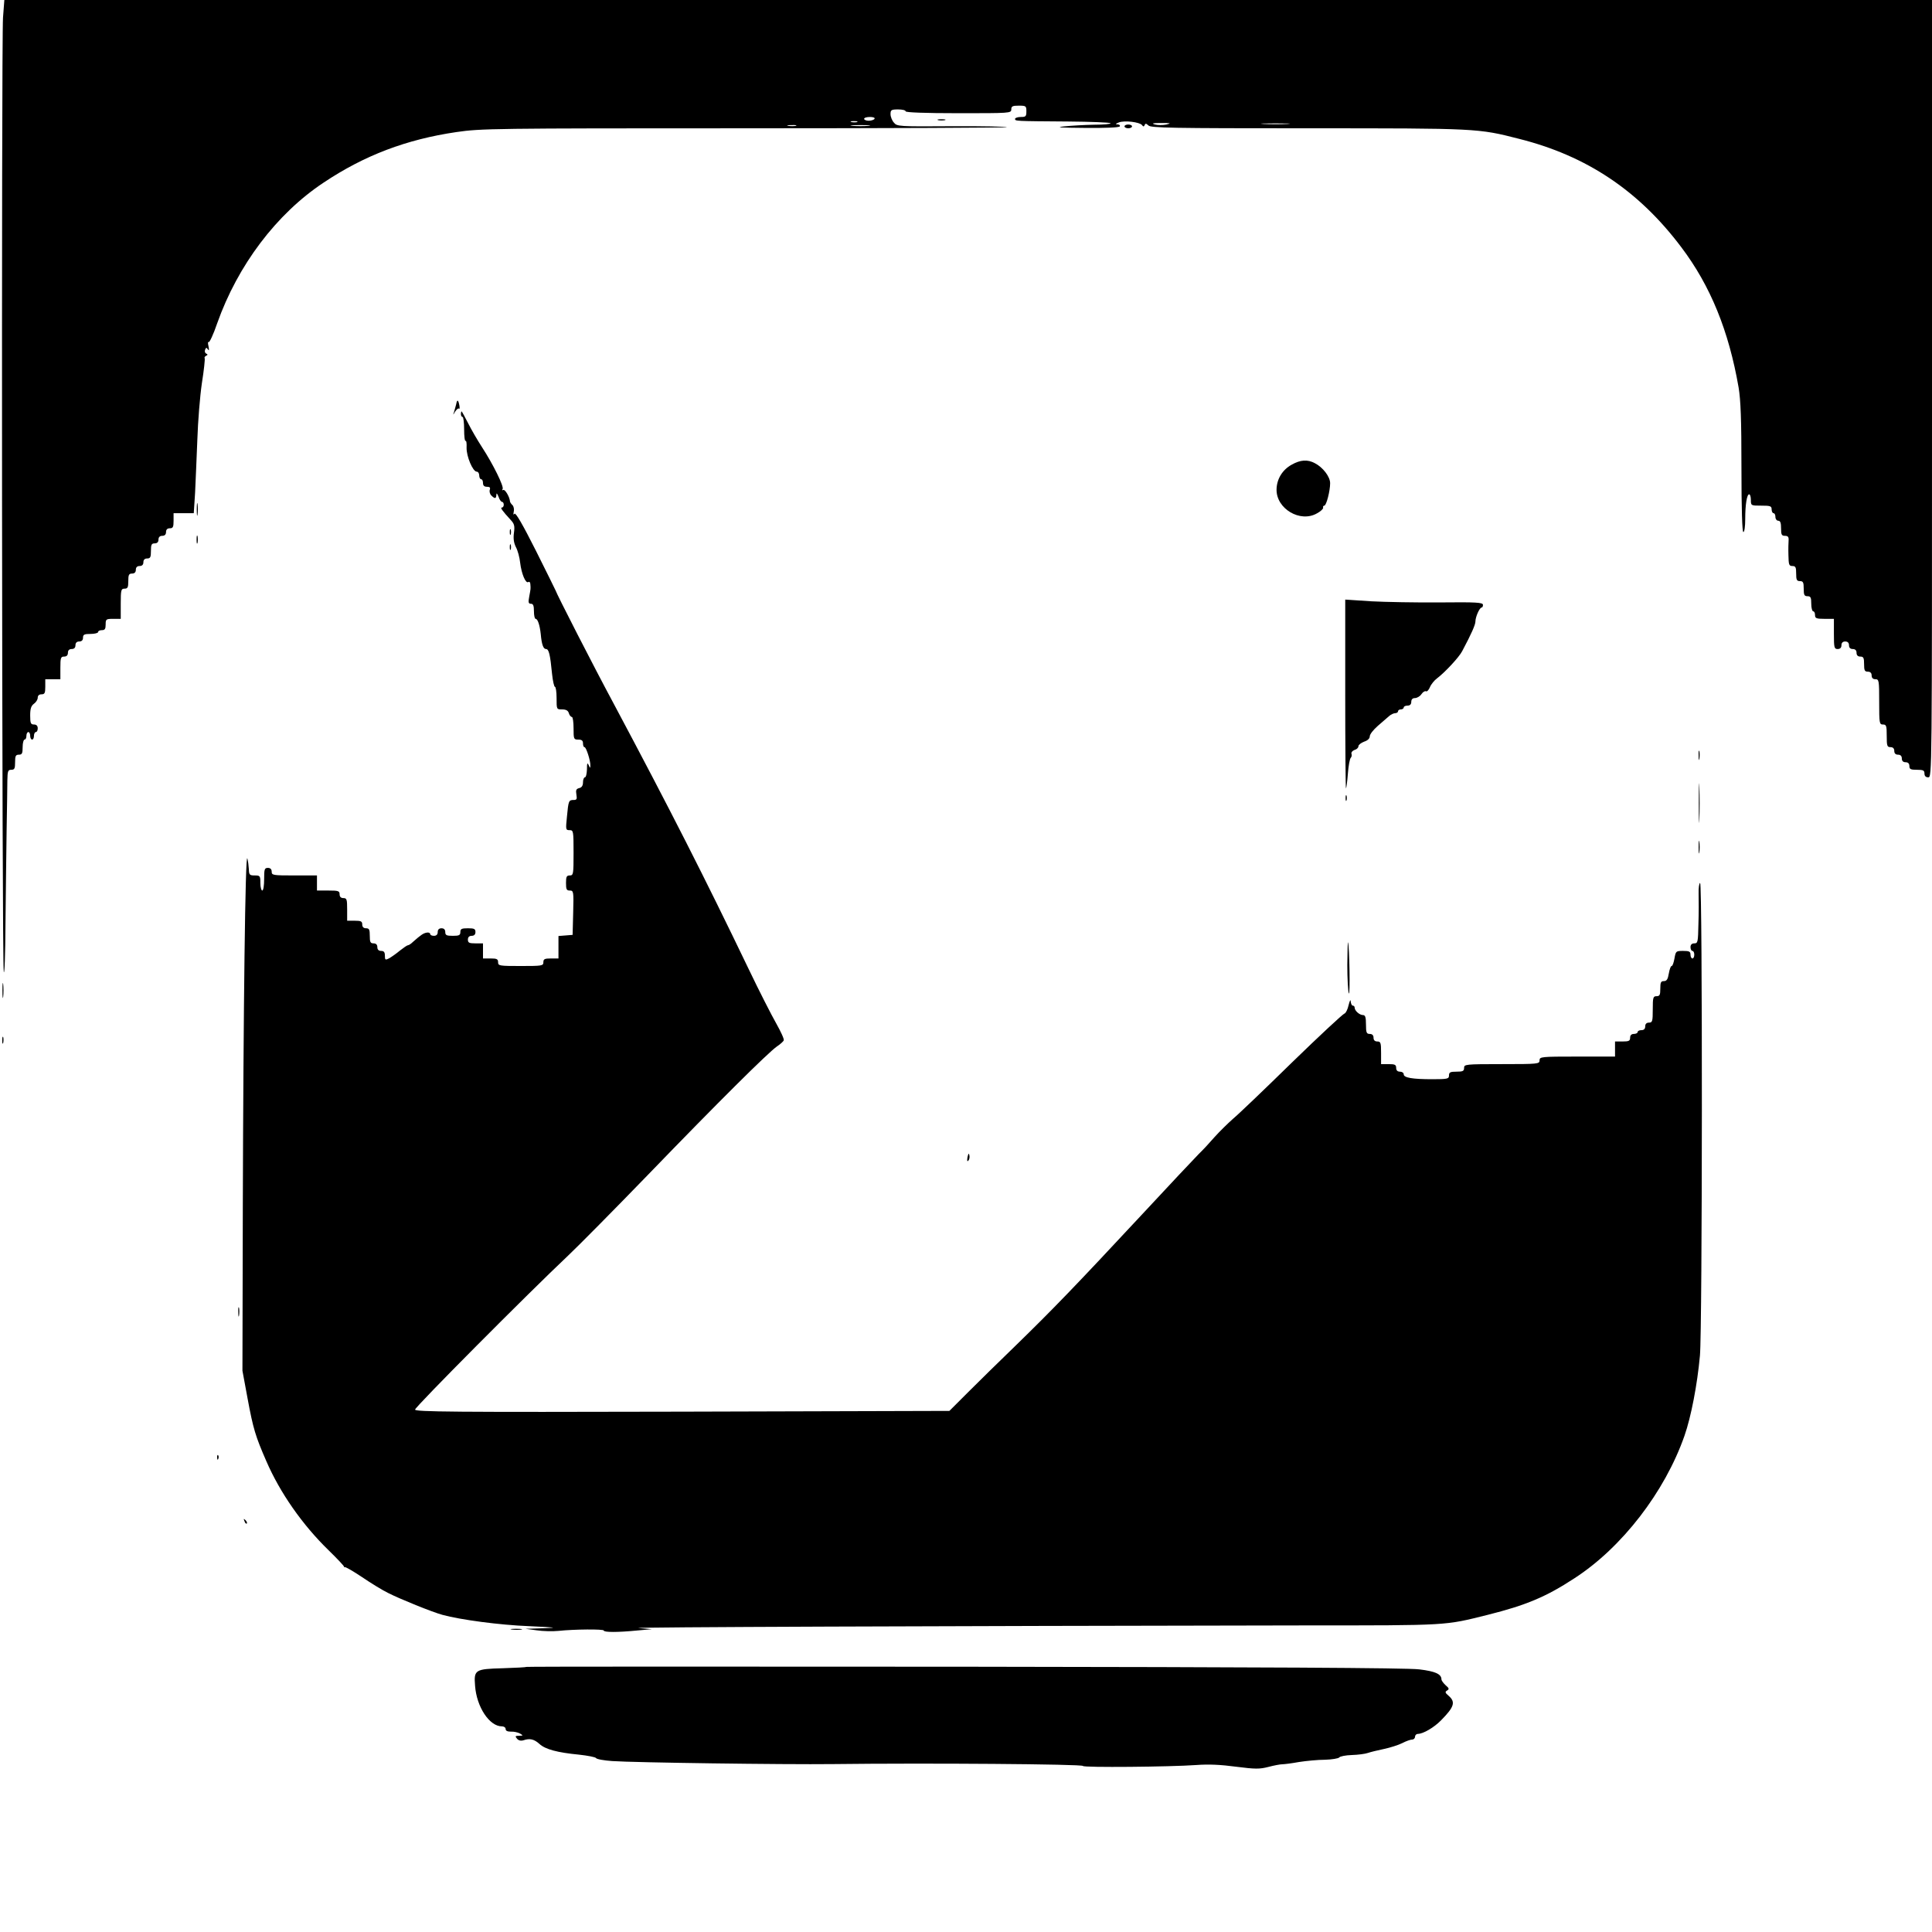 <?xml version="1.0" standalone="no"?>
<!DOCTYPE svg PUBLIC "-//W3C//DTD SVG 20010904//EN"
 "http://www.w3.org/TR/2001/REC-SVG-20010904/DTD/svg10.dtd">
<svg version="1.0" xmlns="http://www.w3.org/2000/svg"
 width="1024pt" height="1024pt" viewBox="0 0 1024 1024"
 preserveAspectRatio="xMidYMid meet">
<g transform="translate(0,1024) scale(0.1,-0.1)"
fill="#000000" stroke="none">
<path d="M16 10148 c-9 -131 -6 -5017 4 -5059 4 -19 8 88 9 251 2 157 4 380 6
495 2 116 4 236 4 268 1 50 3 57 21 57 17 0 20 7 20 40 0 33 3 40 20 40 17 0
20 7 20 40 0 22 5 40 10 40 6 0 10 9 10 20 0 11 5 20 10 20 6 0 10 -9 10 -20
0 -11 5 -20 10 -20 6 0 10 9 10 20 0 11 5 20 10 20 6 0 10 9 10 20 0 13 -7 20
-20 20 -17 0 -20 7 -20 48 0 36 5 51 20 62 11 8 20 22 20 32 0 11 7 18 20 18
17 0 20 7 20 40 l0 40 40 0 40 0 0 60 c0 53 2 60 20 60 13 0 20 7 20 20 0 13
7 20 20 20 13 0 20 7 20 20 0 13 7 20 20 20 13 0 20 7 20 20 0 17 7 20 40 20
22 0 40 5 40 10 0 6 9 10 20 10 16 0 20 7 20 30 0 28 2 30 40 30 l40 0 0 80
c0 73 2 80 20 80 17 0 20 7 20 40 0 33 3 40 20 40 13 0 20 7 20 20 0 13 7 20
20 20 13 0 20 7 20 20 0 13 7 20 20 20 17 0 20 7 20 40 0 33 3 40 20 40 13 0
20 7 20 20 0 13 7 20 20 20 13 0 20 7 20 20 0 13 7 20 20 20 17 0 20 7 20 40
l0 40 54 0 53 0 7 108 c3 59 8 186 12 282 3 96 14 231 24 299 11 68 17 128 15
132 -3 4 1 10 7 13 10 5 10 7 1 12 -7 3 -9 12 -6 20 5 13 8 13 15 2 6 -9 7 -3
3 17 -4 16 -3 26 1 22 4 -4 25 40 45 99 109 308 314 580 564 746 217 145 439
229 704 268 131 19 190 20 1530 20 767 0 1392 3 1388 6 -3 3 -136 6 -294 5
-279 -2 -289 -1 -305 19 -10 11 -18 31 -18 45 0 22 4 25 40 25 22 0 40 -4 40
-10 0 -6 100 -10 280 -10 273 0 280 0 280 20 0 17 7 20 40 20 38 0 40 -2 40
-30 0 -27 -3 -30 -30 -30 -16 0 -30 -5 -30 -10 0 -12 -2 -12 282 -14 120 -1
220 -5 224 -9 4 -4 -35 -8 -87 -8 -52 -1 -123 -5 -159 -9 -49 -5 -22 -7 112
-8 109 -1 179 2 183 8 3 6 -2 10 -12 11 -13 0 -11 3 7 10 29 12 111 2 123 -14
6 -9 10 -9 14 0 3 10 8 9 20 -2 12 -13 122 -15 846 -15 898 0 901 0 1119 -56
358 -90 634 -275 859 -574 155 -205 252 -444 304 -744 11 -67 15 -169 15 -427
0 -219 4 -339 10 -339 6 0 10 30 10 69 0 78 9 131 21 131 5 0 9 -13 9 -30 0
-30 1 -30 55 -30 48 0 55 -2 55 -20 0 -11 5 -20 10 -20 6 0 10 -9 10 -20 0
-11 7 -20 15 -20 11 0 15 -11 15 -40 0 -34 3 -40 21 -40 15 0 20 -6 19 -22 -1
-13 -2 -49 -1 -80 1 -51 3 -58 21 -58 17 0 20 -7 20 -40 0 -33 3 -40 20 -40
17 0 20 -7 20 -40 0 -33 3 -40 20 -40 17 0 20 -7 20 -40 0 -22 5 -40 10 -40 6
0 10 -9 10 -20 0 -17 7 -20 50 -20 l50 0 0 -80 c0 -73 2 -80 20 -80 13 0 20 7
20 20 0 13 7 20 20 20 13 0 20 -7 20 -20 0 -13 7 -20 20 -20 13 0 20 -7 20
-20 0 -13 7 -20 20 -20 17 0 20 -7 20 -40 0 -33 3 -40 20 -40 13 0 20 -7 20
-20 0 -13 7 -20 20 -20 19 0 20 -7 20 -120 0 -113 1 -120 20 -120 18 0 20 -7
20 -60 0 -53 2 -60 20 -60 13 0 20 -7 20 -20 0 -13 7 -20 20 -20 13 0 20 -7
20 -20 0 -13 7 -20 20 -20 13 0 20 -7 20 -20 0 -17 7 -20 40 -20 33 0 40 -3
40 -20 0 -13 7 -20 20 -20 20 0 20 7 20 2060 l0 2060 -5109 0 -5108 0 -7 -92z
m4619 -538 c-3 -5 -17 -10 -31 -10 -13 0 -24 5 -24 10 0 6 14 10 31 10 17 0
28 -4 24 -10z m-92 -17 c-7 -2 -21 -2 -30 0 -10 3 -4 5 12 5 17 0 24 -2 18 -5z
m1639 -13 c-19 -4 -46 -4 -60 0 -21 6 -13 8 33 8 51 0 55 -1 27 -8z m641 3
c-35 -2 -91 -2 -125 0 -35 2 -7 3 62 3 69 0 97 -1 63 -3z m-2605 -10 c-10 -2
-28 -2 -40 0 -13 2 -5 4 17 4 22 1 32 -1 23 -4z m385 0 c-24 -2 -62 -2 -85 0
-24 2 -5 4 42 4 47 0 66 -2 43 -4z"/>
<path d="M4973 9603 c9 -2 25 -2 35 0 9 3 1 5 -18 5 -19 0 -27 -2 -17 -5z"/>
<path d="M5960 9570 c0 -5 9 -10 20 -10 11 0 20 5 20 10 0 6 -9 10 -20 10 -11
0 -20 -4 -20 -10z"/>
<path d="M2418 8098 c-3 -13 -9 -32 -12 -43 -6 -16 -4 -15 6 3 8 12 17 20 21
16 3 -4 4 4 2 16 -6 32 -12 35 -17 8z"/>
<path d="M2443 8045 c0 -8 4 -15 9 -15 4 0 8 -30 8 -66 0 -36 3 -63 8 -61 4 3
6 -14 5 -36 -1 -46 33 -127 54 -127 7 0 13 -9 13 -20 0 -11 5 -20 10 -20 6 0
10 -9 10 -20 0 -14 7 -20 21 -20 15 0 19 -4 15 -16 -3 -8 0 -22 8 -30 19 -19
26 -18 27 4 0 11 4 7 11 -10 5 -16 14 -28 19 -28 5 0 9 -7 9 -15 0 -8 -4 -15
-10 -15 -10 0 2 -17 47 -66 19 -20 22 -32 17 -68 -4 -30 -1 -52 10 -75 10 -18
20 -55 23 -84 7 -58 29 -111 43 -102 6 4 11 -2 11 -12 2 -24 2 -22 -6 -65 -6
-31 -4 -38 9 -38 12 0 16 -10 16 -40 0 -22 4 -40 9 -40 11 0 22 -34 27 -80 5
-57 14 -80 28 -80 15 0 22 -28 32 -132 4 -38 11 -68 15 -68 5 0 9 -27 9 -60 0
-60 0 -60 29 -60 21 0 32 -6 36 -20 3 -11 11 -20 16 -20 5 0 9 -27 9 -60 0
-57 1 -60 25 -60 18 0 25 -5 25 -20 0 -11 3 -20 8 -20 9 0 32 -72 31 -97 0
-16 -2 -15 -9 2 -7 15 -9 10 -9 -22 -1 -24 -5 -43 -11 -43 -5 0 -10 -12 -10
-26 0 -17 -6 -28 -20 -31 -16 -4 -19 -11 -15 -34 4 -24 2 -29 -14 -29 -27 0
-28 -4 -36 -88 -7 -69 -7 -72 14 -72 20 0 21 -4 21 -120 0 -113 -1 -120 -20
-120 -17 0 -20 -7 -20 -40 0 -34 3 -40 20 -40 20 0 21 -5 18 -117 l-3 -118
-37 -3 -38 -3 0 -60 0 -59 -40 0 c-33 0 -40 -3 -40 -20 0 -19 -7 -20 -120 -20
-113 0 -120 1 -120 20 0 17 -7 20 -40 20 l-40 0 0 40 0 40 -40 0 c-33 0 -40 3
-40 20 0 13 7 20 20 20 13 0 20 7 20 20 0 17 -7 20 -40 20 -33 0 -40 -3 -40
-20 0 -17 -7 -20 -40 -20 -33 0 -40 3 -40 20 0 13 -7 20 -20 20 -13 0 -20 -7
-20 -20 0 -13 -7 -20 -20 -20 -11 0 -20 4 -20 10 0 5 -8 9 -18 7 -18 -3 -31
-12 -73 -49 -10 -10 -22 -18 -27 -18 -4 0 -23 -13 -42 -28 -19 -16 -45 -34
-57 -41 -21 -11 -23 -9 -23 14 0 18 -5 25 -20 25 -13 0 -20 7 -20 20 0 13 -7
20 -20 20 -17 0 -20 7 -20 40 0 33 -3 40 -20 40 -13 0 -20 7 -20 20 0 17 -7
20 -40 20 l-40 0 0 60 c0 53 -2 60 -20 60 -13 0 -20 7 -20 20 0 18 -7 20 -60
20 l-60 0 0 40 0 40 -120 0 c-113 0 -120 1 -120 20 0 13 -7 20 -20 20 -18 0
-20 -7 -20 -60 0 -33 -4 -60 -10 -60 -5 0 -10 18 -10 40 0 38 -2 40 -30 40
-27 0 -30 3 -31 33 -1 17 -4 43 -8 57 -11 35 -21 -797 -24 -1840 l-2 -875 27
-146 c30 -162 42 -201 99 -332 73 -169 192 -339 331 -474 47 -46 84 -85 82
-88 -2 -3 -1 -3 2 -1 4 3 45 -21 93 -53 47 -32 109 -70 138 -84 63 -32 233
-101 288 -116 95 -26 303 -54 460 -60 146 -7 156 -8 75 -11 l-95 -3 60 -8 c33
-5 85 -6 115 -3 84 9 240 10 240 2 0 -10 75 -10 176 0 l79 7 -70 6 c-63 5
1571 11 3530 14 772 0 740 -1 970 56 203 51 309 95 460 194 252 163 479 458
583 755 35 100 68 271 82 425 13 140 14 2505 1 2505 -5 0 -9 -26 -8 -57 1 -32
1 -104 -1 -160 -2 -96 -3 -103 -22 -103 -13 0 -20 -7 -20 -20 0 -11 5 -20 10
-20 6 0 10 -9 10 -20 0 -11 -4 -20 -10 -20 -5 0 -10 9 -10 20 0 17 -7 20 -39
20 -38 0 -39 -1 -46 -40 -4 -22 -10 -40 -15 -40 -5 0 -11 -18 -15 -40 -5 -30
-11 -40 -26 -40 -16 0 -19 -7 -19 -40 0 -33 -3 -40 -20 -40 -18 0 -20 -7 -20
-70 0 -63 -2 -70 -20 -70 -13 0 -20 -7 -20 -20 0 -13 -7 -20 -20 -20 -11 0
-20 -4 -20 -10 0 -5 -9 -10 -20 -10 -13 0 -20 -7 -20 -20 0 -17 -7 -20 -40
-20 l-40 0 0 -40 0 -40 -200 0 c-193 0 -200 -1 -200 -20 0 -19 -7 -20 -200
-20 -193 0 -200 -1 -200 -20 0 -17 -7 -20 -40 -20 -33 0 -40 -3 -40 -20 0 -18
-7 -20 -89 -20 -106 0 -151 8 -151 26 0 8 -9 14 -20 14 -13 0 -20 7 -20 20 0
17 -7 20 -40 20 l-40 0 0 60 c0 53 -2 60 -20 60 -13 0 -20 7 -20 20 0 13 -7
20 -20 20 -17 0 -20 7 -20 50 0 39 -4 50 -16 50 -18 0 -44 23 -44 39 0 6 -4
11 -10 11 -5 0 -10 10 -11 23 -1 12 -5 3 -11 -20 -5 -23 -15 -43 -22 -45 -8
-2 -133 -118 -278 -259 -144 -141 -285 -276 -313 -299 -27 -24 -71 -67 -97
-96 -25 -29 -63 -70 -85 -91 -21 -21 -157 -166 -303 -323 -348 -374 -473 -503
-665 -690 -88 -85 -203 -198 -256 -251 l-97 -97 -1416 -4 c-1224 -3 -1416 -1
-1416 11 0 14 601 618 811 816 53 50 244 243 425 430 370 383 633 644 681 678
18 12 35 27 37 33 3 7 -16 47 -40 90 -25 44 -90 171 -144 284 -235 489 -417
847 -717 1410 -106 197 -305 586 -308 600 -1 3 -48 98 -105 212 -69 137 -107
203 -113 195 -6 -8 -7 -4 -4 11 3 12 0 28 -7 35 -7 6 -13 16 -13 20 -2 24 -27
66 -36 60 -6 -3 -7 -1 -3 5 8 13 -50 131 -110 223 -24 37 -57 94 -74 128 -17
33 -32 61 -34 61 -1 0 -3 -7 -3 -15z"/>
<path d="M6846 7777 c-49 -27 -79 -76 -80 -131 -2 -102 125 -178 214 -127 19
10 34 24 33 30 -2 6 1 11 6 11 11 0 31 78 31 119 0 34 -38 84 -81 106 -39 21
-77 18 -123 -8z"/>
<path d="M1043 7540 c0 -30 2 -43 4 -27 2 15 2 39 0 55 -2 15 -4 2 -4 -28z"/>
<path d="M2702 7420 c0 -14 2 -19 5 -12 2 6 2 18 0 25 -3 6 -5 1 -5 -13z"/>
<path d="M1042 7380 c0 -19 2 -27 5 -17 2 9 2 25 0 35 -3 9 -5 1 -5 -18z"/>
<path d="M2702 7340 c0 -14 2 -19 5 -12 2 6 2 18 0 25 -3 6 -5 1 -5 -13z"/>
<path d="M7130 6559 c0 -276 2 -500 4 -498 2 2 7 37 10 78 3 41 10 79 15 84 5
5 7 15 4 22 -2 7 5 16 16 20 12 3 21 12 21 20 0 7 14 18 30 24 19 6 30 17 30
28 0 11 19 35 43 56 23 20 50 43 60 52 9 8 24 15 32 15 8 0 15 5 15 10 0 6 7
10 15 10 8 0 15 5 15 10 0 6 9 10 20 10 13 0 20 7 20 20 0 13 7 20 19 20 11 0
27 9 35 21 8 12 19 18 24 15 5 -3 15 7 21 22 6 15 24 37 38 47 41 31 116 111
133 144 49 92 70 140 70 157 0 24 22 74 33 74 4 0 7 6 7 14 0 13 -35 15 -227
13 -126 -1 -290 2 -365 6 l-138 9 0 -503z"/>
<path d="M9003 6235 c0 -22 2 -30 4 -17 2 12 2 30 0 40 -3 9 -5 -1 -4 -23z"/>
<path d="M9004 5985 c0 -93 2 -133 3 -88 2 45 2 122 0 170 -1 48 -3 12 -3 -82z"/>
<path d="M7132 6010 c0 -14 2 -19 5 -12 2 6 2 18 0 25 -3 6 -5 1 -5 -13z"/>
<path d="M9003 5750 c0 -30 2 -43 4 -27 2 15 2 39 0 55 -2 15 -4 2 -4 -28z"/>
<path d="M7141 5125 c0 -71 4 -139 8 -150 8 -19 3 248 -4 270 -2 6 -3 -48 -4
-120z"/>
<path d="M13 4990 c0 -36 2 -50 4 -32 2 17 2 47 0 65 -2 17 -4 3 -4 -33z"/>
<path d="M12 4725 c0 -16 2 -22 5 -12 2 9 2 23 0 30 -3 6 -5 -1 -5 -18z"/>
<path d="M5128 4107 c-3 -19 -2 -25 4 -19 6 6 8 18 6 28 -3 14 -5 12 -10 -9z"/>
<path d="M1263 3285 c0 -22 2 -30 4 -17 2 12 2 30 0 40 -3 9 -5 -1 -4 -23z"/>
<path d="M1151 2514 c0 -11 3 -14 6 -6 3 7 2 16 -1 19 -3 4 -6 -2 -5 -13z"/>
<path d="M1296 2177 c3 -10 9 -15 12 -12 3 3 0 11 -7 18 -10 9 -11 8 -5 -6z"/>
<path d="M2713 1603 c15 -2 37 -2 50 0 12 2 0 4 -28 4 -27 0 -38 -2 -22 -4z"/>
<path d="M2789 1405 c-2 -2 -58 -5 -124 -7 -147 -4 -154 -8 -147 -93 8 -112
76 -215 142 -215 11 0 20 -6 20 -14 0 -10 10 -14 28 -14 16 1 37 -4 48 -10 18
-11 18 -11 -5 -12 -20 0 -22 -2 -11 -15 8 -10 20 -13 34 -9 34 12 57 6 85 -19
31 -29 96 -46 210 -57 46 -5 87 -13 90 -18 3 -6 42 -13 86 -16 114 -8 909 -19
1170 -16 500 6 1325 0 1325 -10 0 -9 461 -5 600 5 66 5 130 2 212 -9 102 -13
124 -13 171 -1 30 8 63 14 73 14 10 0 51 5 89 12 39 6 101 12 138 12 37 1 71
7 75 12 4 6 34 12 67 13 33 1 71 6 85 11 14 5 52 14 85 21 33 7 77 21 97 31
21 11 44 19 53 19 8 0 15 7 15 15 0 8 7 15 15 15 28 0 86 34 123 72 70 71 78
97 40 130 -19 16 -20 21 -8 28 12 7 11 12 -8 28 -12 11 -22 25 -22 31 0 28
-33 43 -118 53 -59 8 -839 12 -2408 14 -1277 1 -2324 1 -2325 -1z"/>
</g>
</svg>

